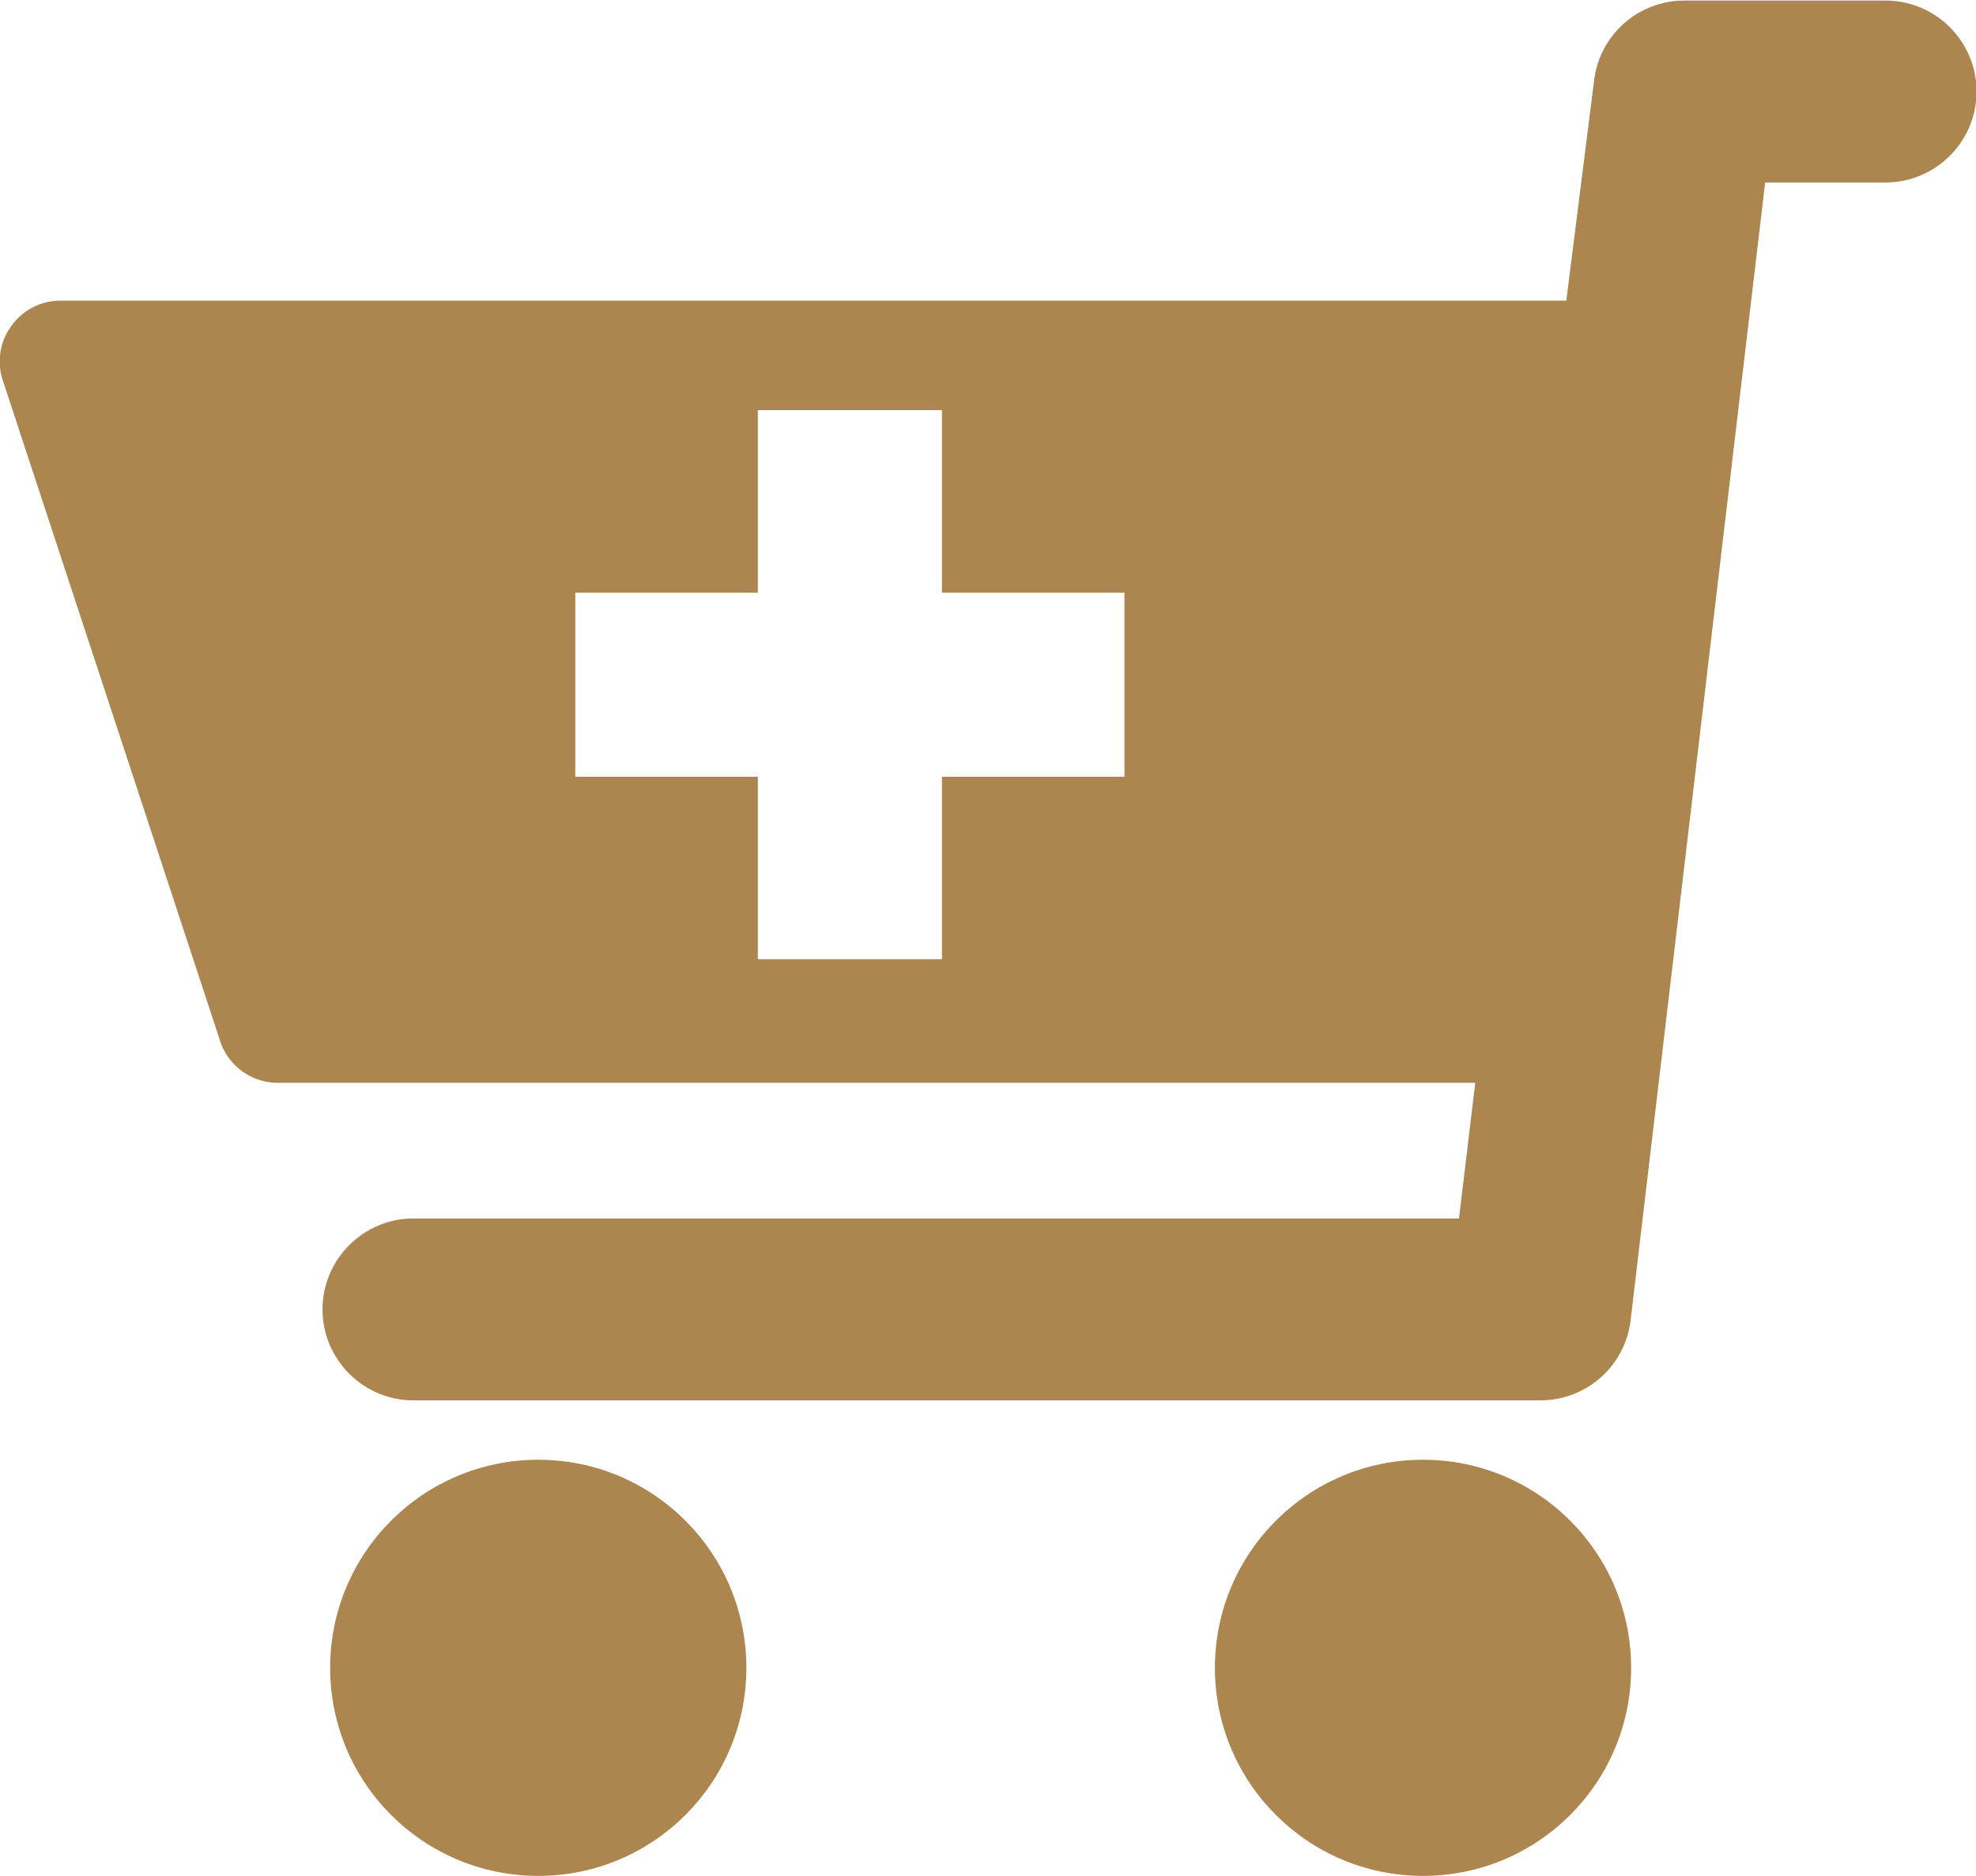 <?xml version="1.0" encoding="UTF-8"?><svg id="_レイヤー_2" xmlns="http://www.w3.org/2000/svg" viewBox="0 0 36.27 34.44"><defs><style>.cls-1{fill:#ac854f;}</style></defs><g id="artwork"><g><circle class="cls-1" cx="9.88" cy="30.62" r="3.82"/><circle class="cls-1" cx="26.12" cy="30.62" r="3.82"/><path class="cls-1" d="M27.08,19.87l-.3,2.5H7.59c-.92,0-1.67,.75-1.67,1.67s.75,1.67,1.67,1.67H28.27c.85,0,1.56-.63,1.66-1.47l2.47-20.89h2.21c.92,0,1.67-.75,1.67-1.67s-.75-1.67-1.67-1.67h-3.69c-.85,0-1.56,.63-1.66,1.47l-.51,4.04H1.11c-.37,0-.71,.18-.92,.49-.21,.3-.25,.69-.12,1.03l3.99,12.13c.17,.43,.58,.71,1.04,.71H27.08m-6.44-5.62h-3.35v3.35h-3.38v-3.35h-3.35v-3.38h3.35v-3.35h3.38v3.35h3.35v3.38Z"/></g></g></svg>